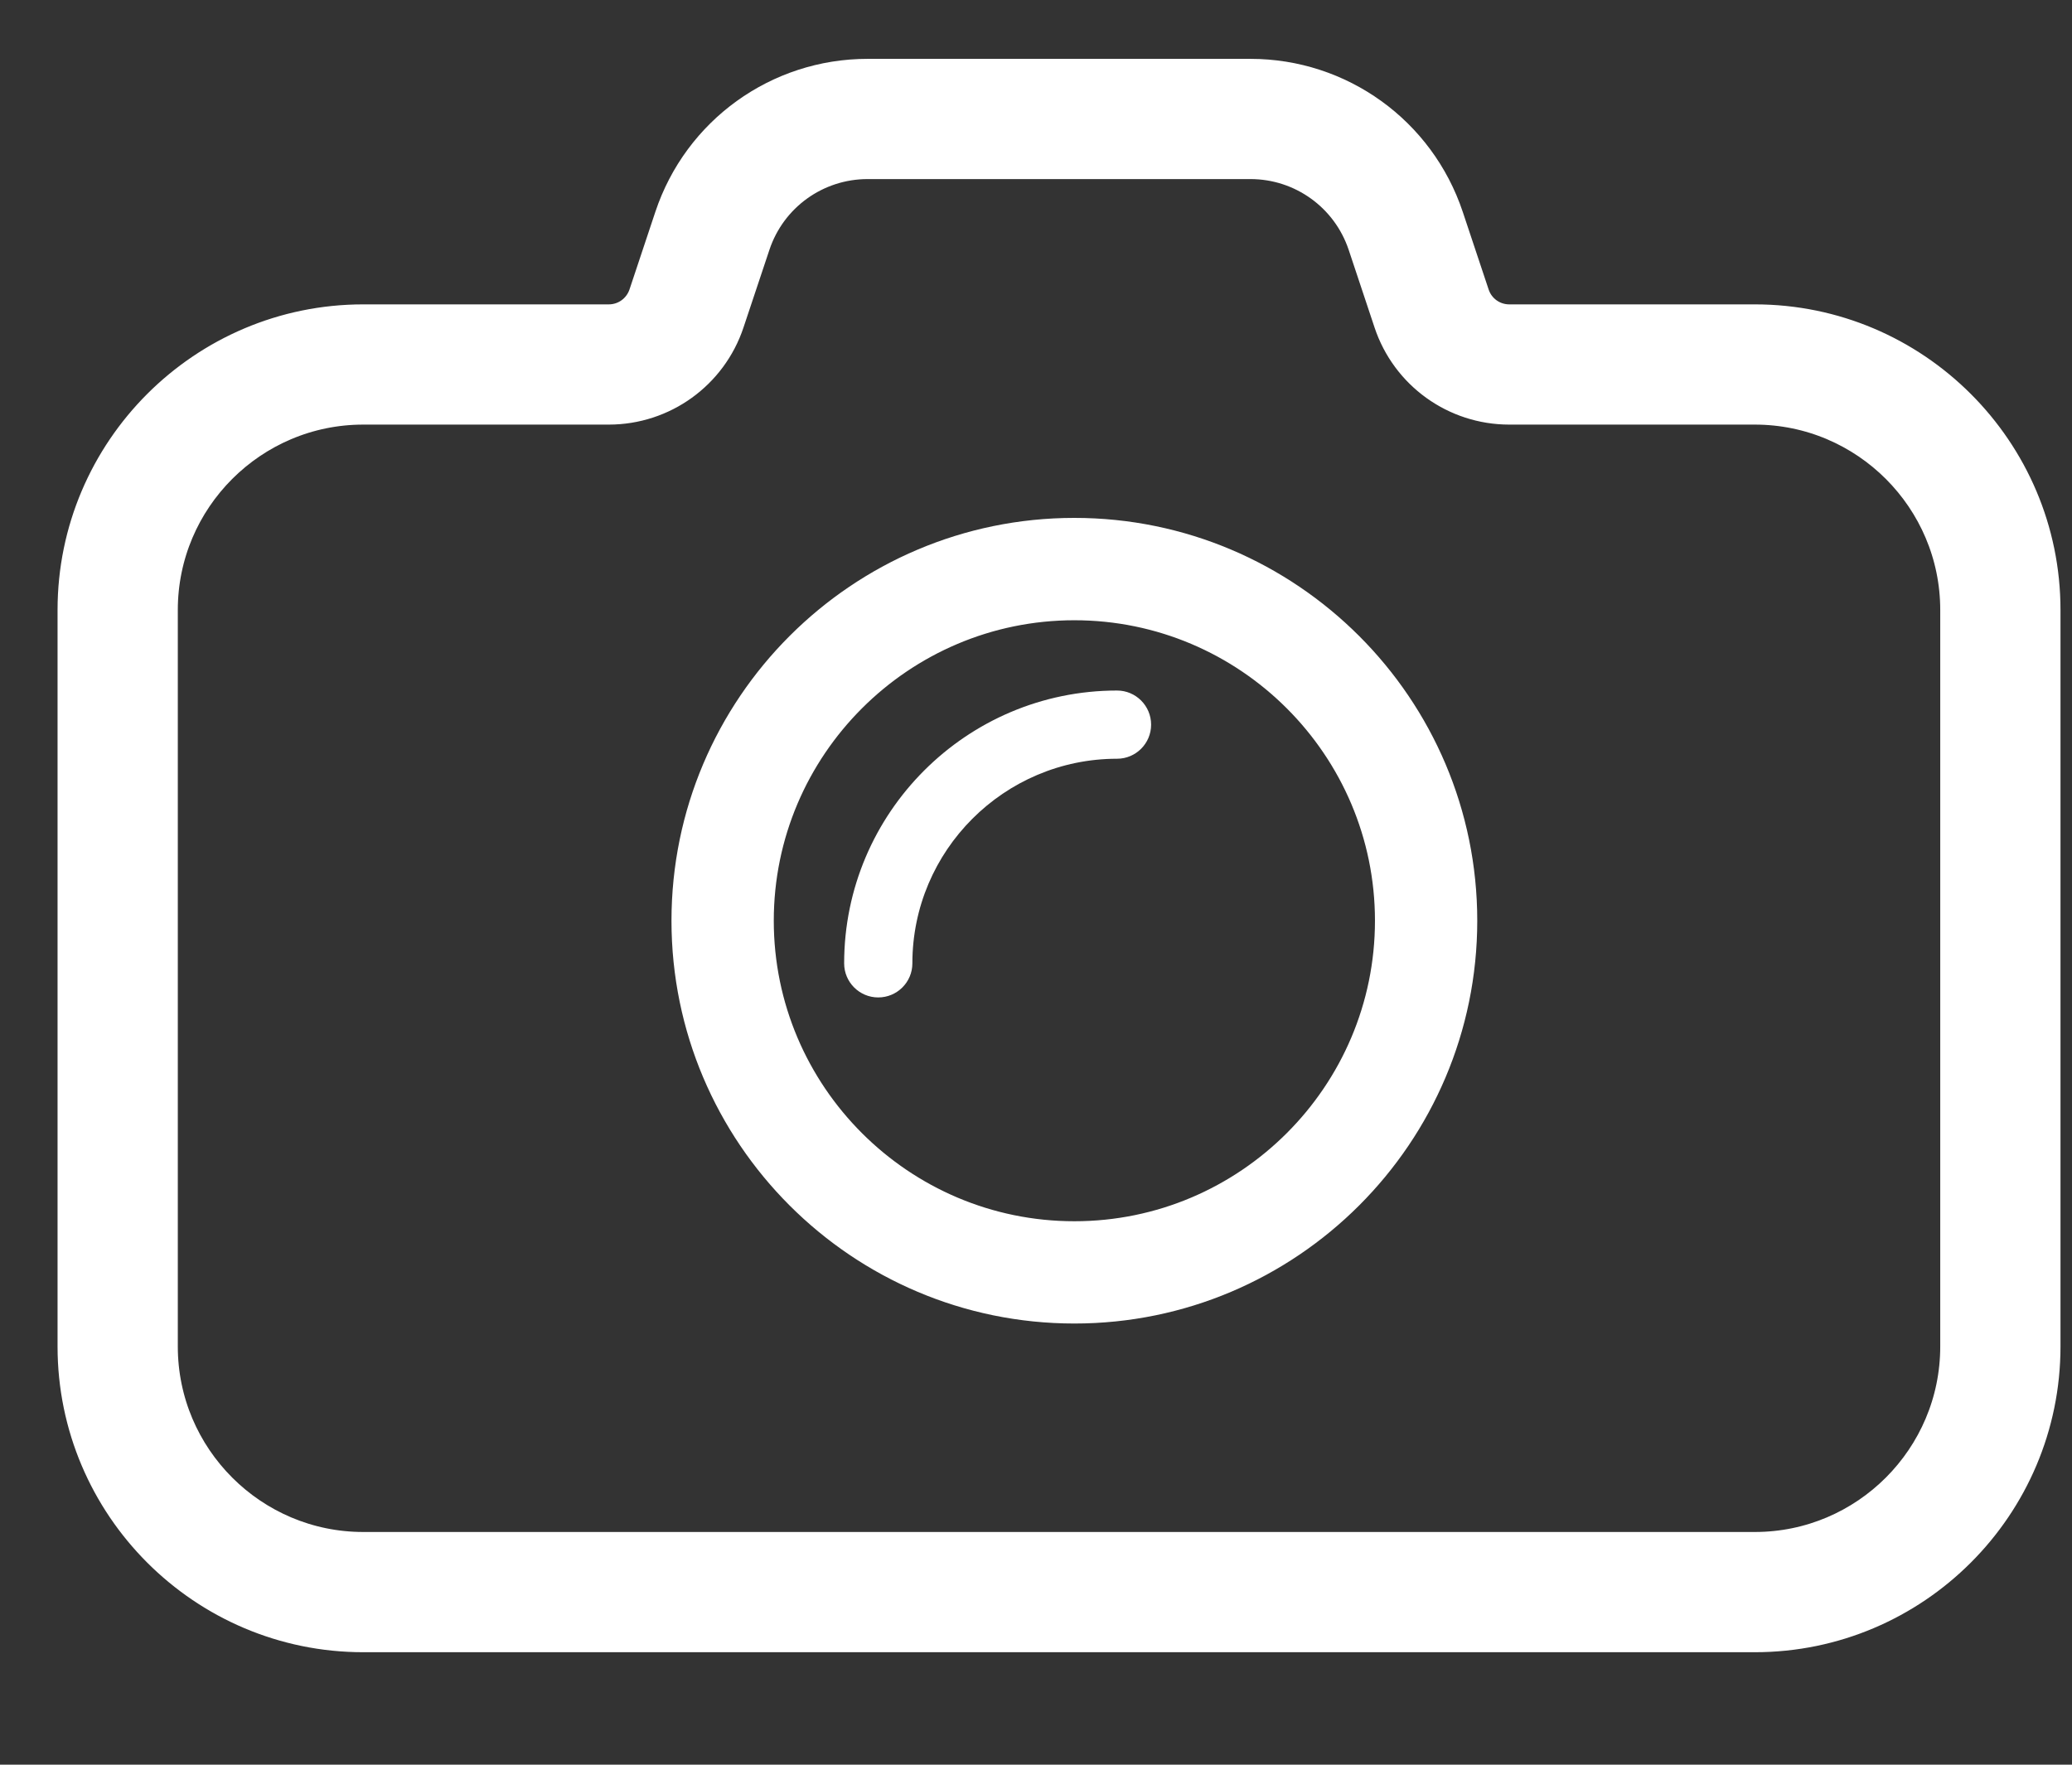 <?xml version="1.0" encoding="UTF-8"?>
<svg width="27px" height="23px" viewBox="0 0 27 23" version="1.1" xmlns="http://www.w3.org/2000/svg" xmlns:xlink="http://www.w3.org/1999/xlink">
    <rect x="0" y="0" width="27" height="23" fill="#333333" stroke="none"/>
    <title>Group 4</title>
    <g id="Symbols" stroke="none" stroke-width="1" fill="none" fill-rule="evenodd">
        <g id="Desktop/Header-Woning-detail" transform="translate(-1476, -586)" fill="#FFFFFF" fill-rule="nonzero">
            <g id="Group-2" transform="translate(1470, 587)">
                <g id="photo-camera" transform="translate(7, 0)">
                    <g id="Group-4" transform="translate(0, 0.017)">
                        <g id="Group-3" stroke="#FFFFFF" stroke-width="0.5">
                            <path d="M21.867,3.2 L18.667,3.2 C18.437,3.2 18.234,3.054 18.161,2.835 L17.824,1.824 C17.46,0.733 16.444,6.39488462e-14 15.294,6.39488462e-14 L10.306,6.39488462e-14 C9.156,6.39488462e-14 8.14,0.733 7.777,1.823 L7.44,2.835 C7.366,3.054 7.163,3.2 6.933,3.2 L3.733,3.2 C1.675,3.2 -4.61852778e-14,4.875 -4.61852778e-14,6.933 L-4.61852778e-14,16.533 C-4.61852778e-14,18.592 1.675,20.267 3.733,20.267 L21.867,20.267 C23.925,20.267 25.6,18.592 25.6,16.533 L25.6,6.933 C25.6,4.875 23.925,3.2 21.867,3.2 Z M24.533,16.533 C24.533,18.003 23.337,19.2 21.867,19.2 L3.733,19.2 C2.264,19.2 1.067,18.003 1.067,16.533 L1.067,6.933 C1.067,5.463 2.264,4.267 3.733,4.267 L6.933,4.267 C7.622,4.267 8.233,3.827 8.451,3.173 L8.789,2.16 C9.007,1.506 9.617,1.067 10.306,1.067 L15.294,1.067 C15.983,1.067 16.593,1.506 16.812,2.161 L17.149,3.173 C17.367,3.827 17.978,4.267 18.667,4.267 L21.867,4.267 C23.337,4.267 24.533,5.463 24.533,6.933 L24.533,16.533 L24.533,16.533 Z" id="Shape"></path>
                            <path d="M13,5.983 C10.242,5.983 8,8.226 8,10.983 C8,13.741 10.242,15.983 13,15.983 C15.758,15.983 18,13.741 18,10.983 C18,8.226 15.758,5.983 13,5.983 Z M13,15.15 C10.703,15.15 8.833,13.281 8.833,10.983 C8.833,8.686 10.703,6.817 13,6.817 C15.297,6.817 17.167,8.686 17.167,10.983 C17.167,13.281 15.297,15.15 13,15.15 Z" id="Shape"></path>
                        </g>
                        <path d="M13.556,7.983 C11.595,7.983 10,9.578 10,11.539 C10,11.784 10.199,11.983 10.444,11.983 C10.69,11.983 10.889,11.784 10.889,11.539 C10.889,10.069 12.085,8.872 13.556,8.872 C13.801,8.872 14,8.673 14,8.428 C14,8.182 13.801,7.983 13.556,7.983 Z" id="Path"></path>
                    </g>
                </g>
            </g>
        </g>
    </g>
</svg>
